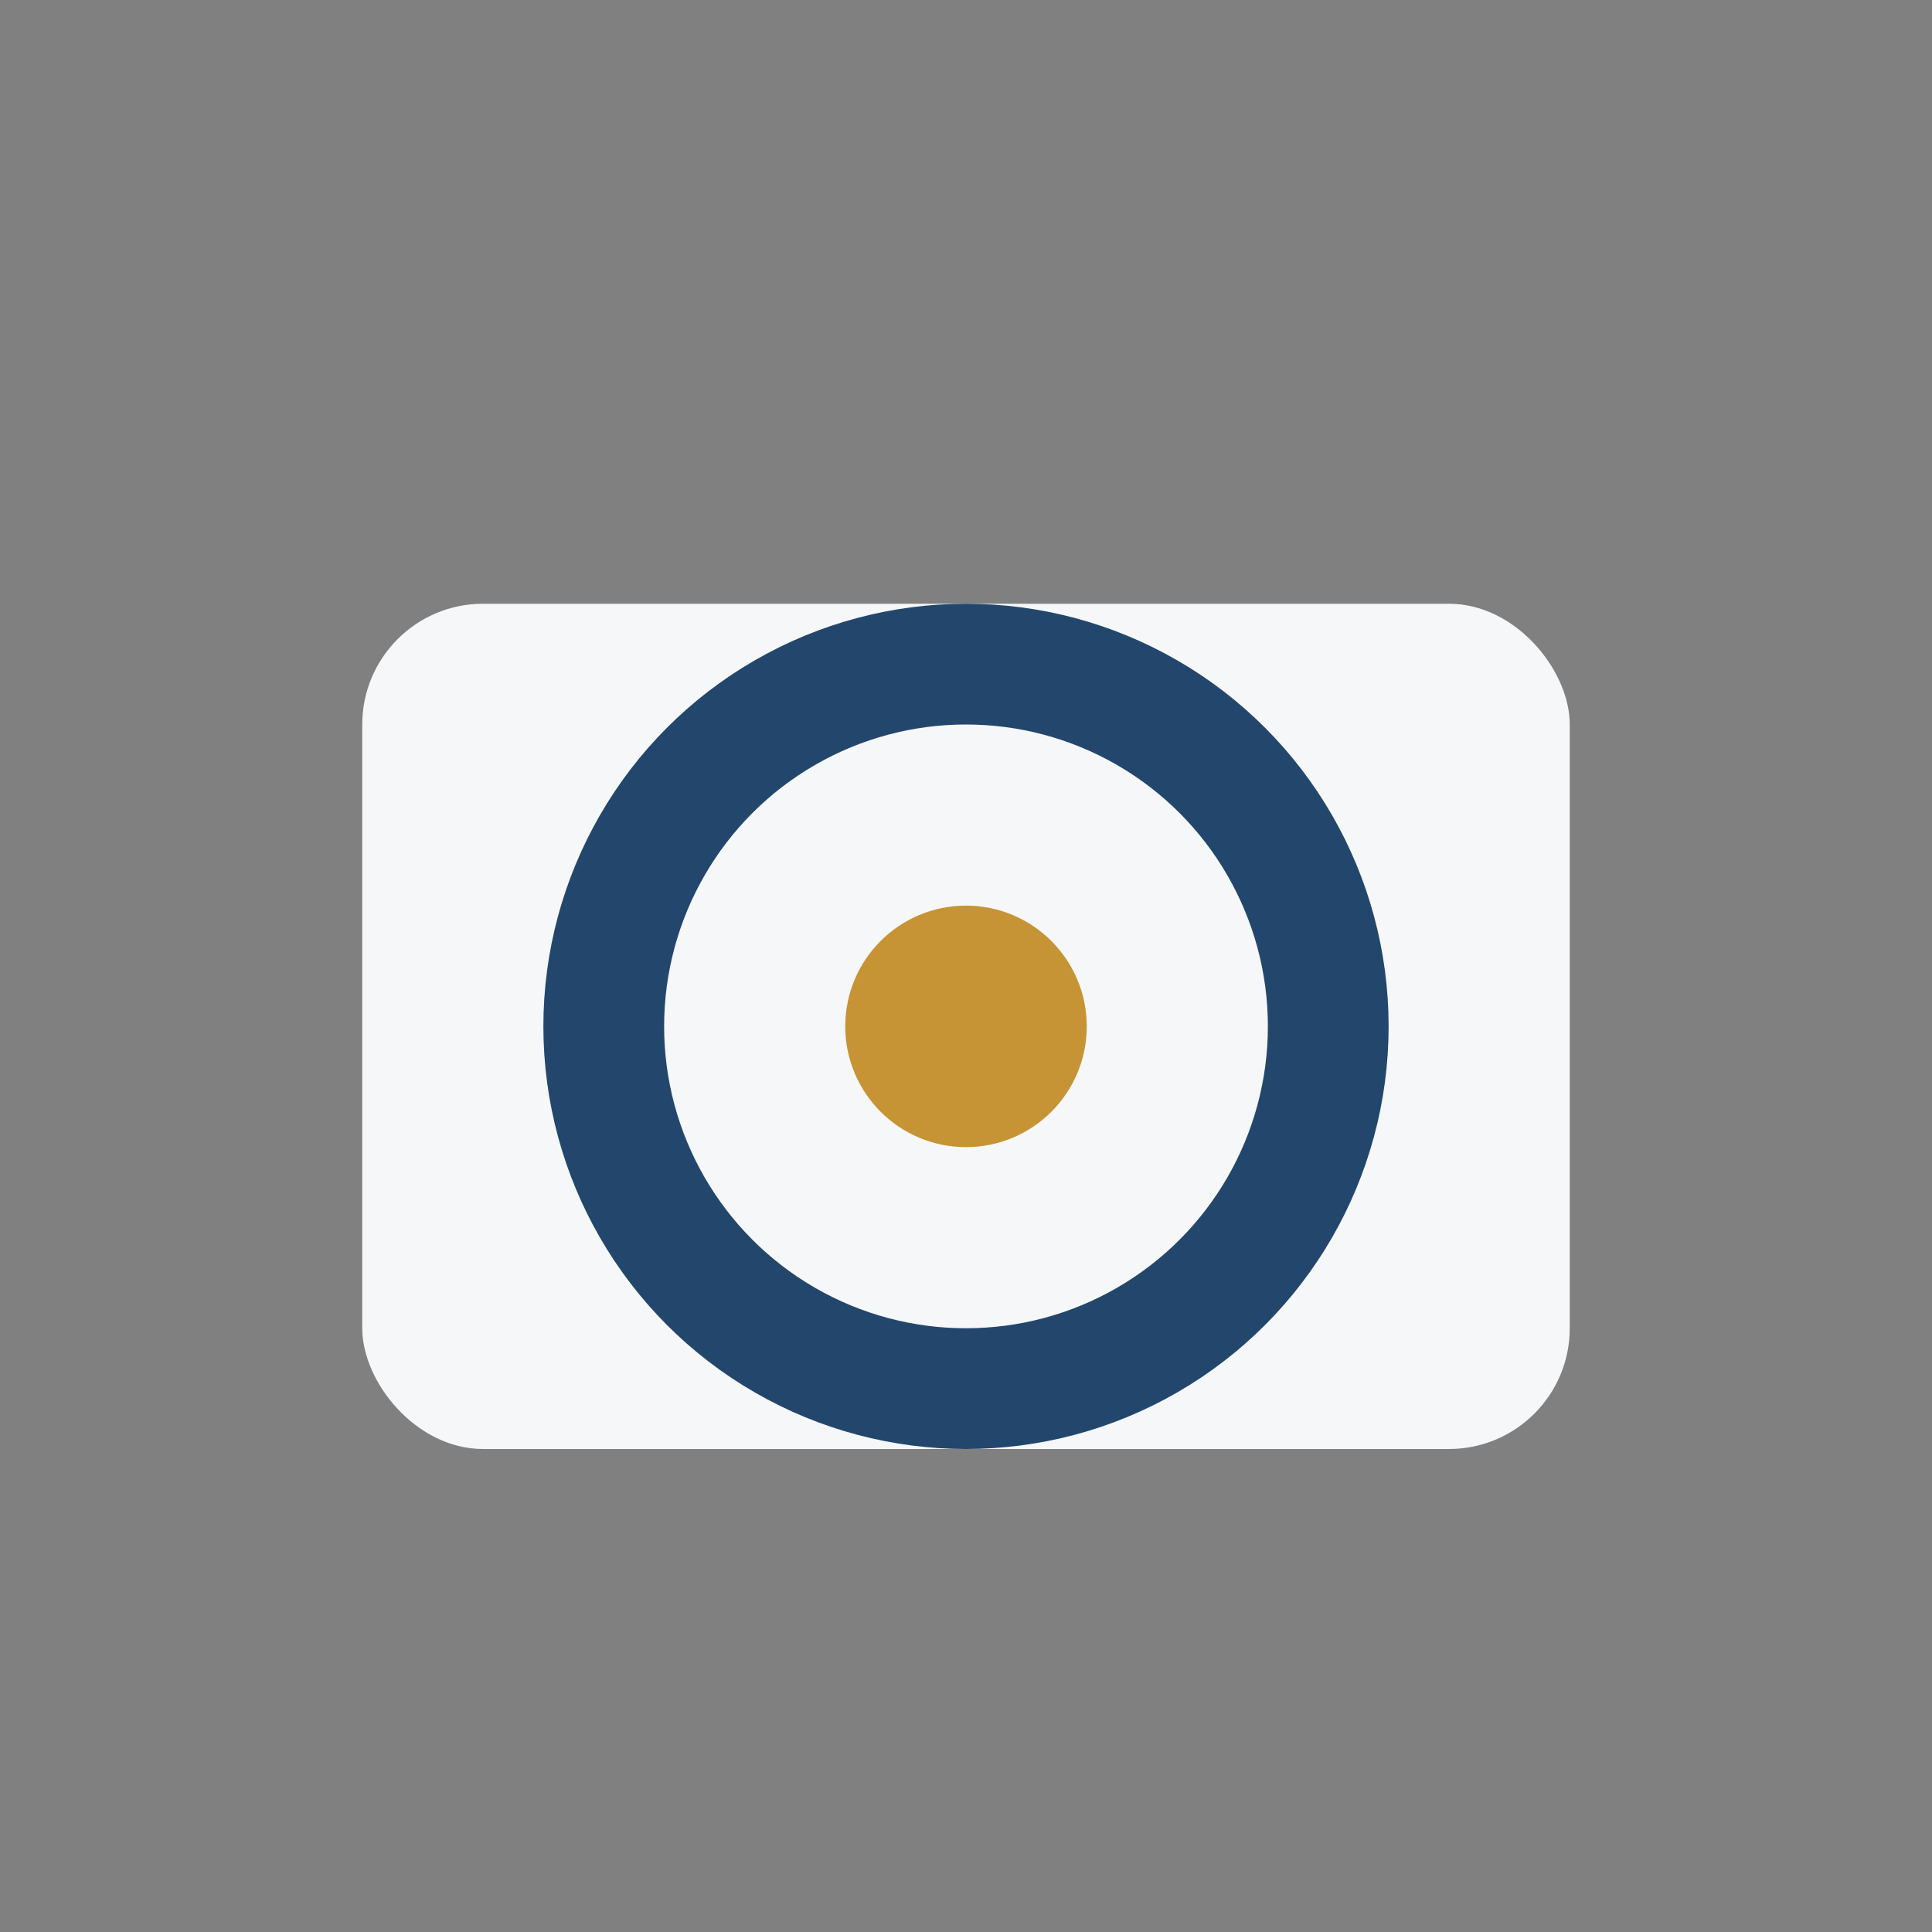 <?xml version="1.0" encoding="UTF-8"?>
<svg xmlns="http://www.w3.org/2000/svg" width="32" height="32" viewBox="0 0 32 32"><rect x="0" y="0" width="32" height="32" fill="#808080" stroke="none"/><rect x="6" y="10" width="20" height="14" rx="2" fill="#F6F7F9"/><circle cx="16" cy="17" r="6" stroke="#23476C" stroke-width="2" fill="none"/><circle cx="16" cy="17" r="2" fill="#C69434"/></svg>